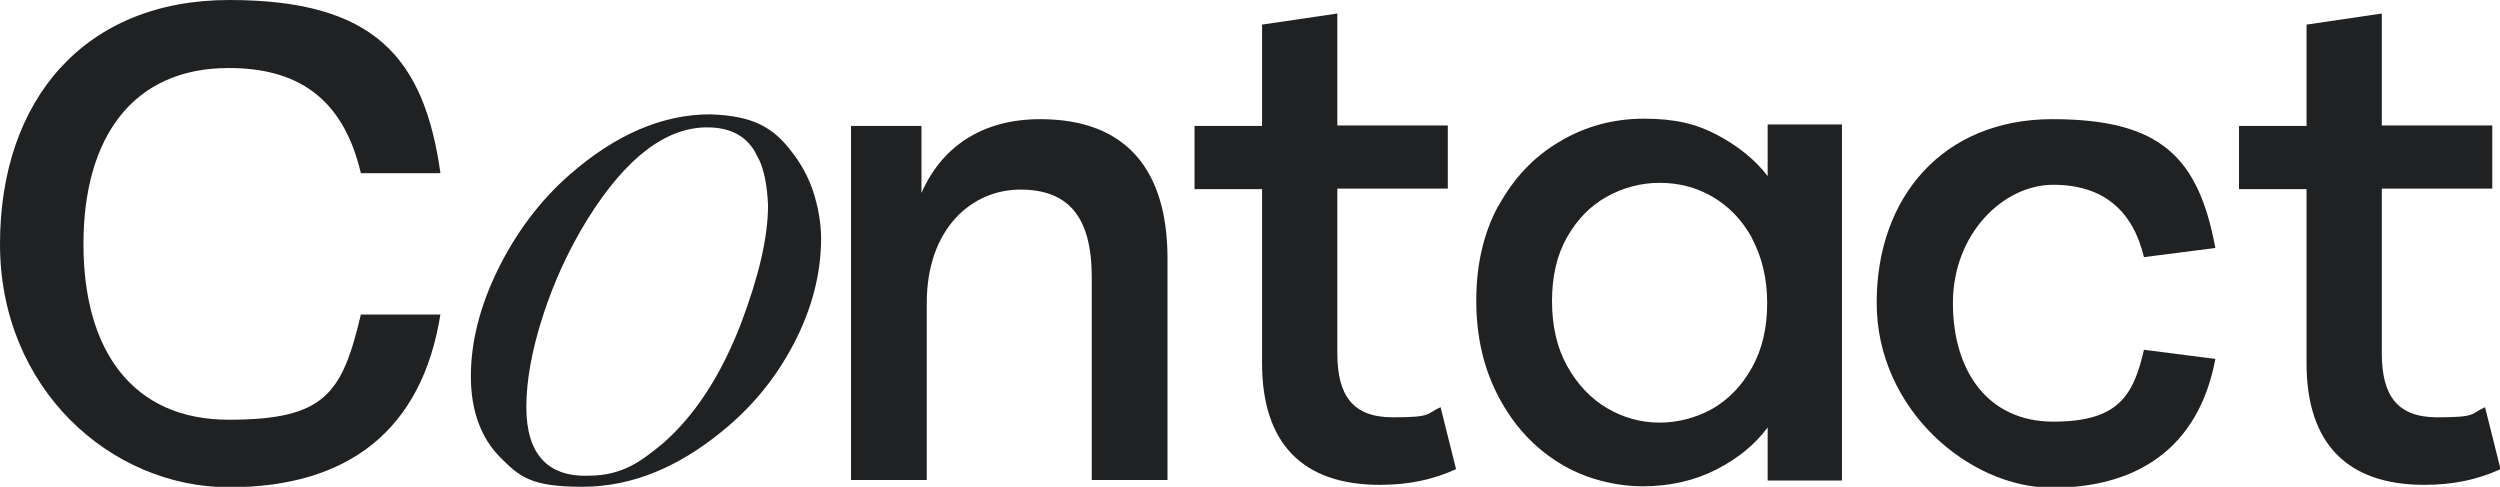 <svg xmlns="http://www.w3.org/2000/svg" id="Layer_1" viewBox="0 0 518.2 100.9"><defs><style>      .st0 {        stroke: #202122;        stroke-miterlimit: 10;      }      .st0, .st1 {        fill: #202122;      }    </style></defs><path class="st0" d="M169.7,49.3c0,7.4-1.9,14.6-5.6,21.7s-8.7,13.2-15.1,18.3c-8.4,6.8-17.8,11.1-28.3,11.1s-12.7-2-16.6-5.9-6-9.4-6-16.5,1.9-14.5,5.6-22,8.6-14.1,14.8-19.5c9.4-8.2,19-12.3,28.7-12.3,8.8.3,12.8,2.6,16.7,7.8,2.3,3,3.9,6.3,4.8,10,.3.9,1,4.4,1,7.3ZM157.3,31.9c-2-4-5.6-6-10.7-6-8.8,0-17.2,6.4-25.2,19.2-3.9,6.3-7,13-9.3,20.1s-3.5,13.5-3.5,19.2c0,9.8,4.5,15,13.4,14.7,7.5,0,11.5-3.4,15.6-6.7,6.8-5.9,12.2-14.2,16.4-25,3.7-9.8,5.7-18,5.7-24.9-.2-4.2-.8-7.7-2.4-10.7h0Z"></path><path class="st1" d="M310.6,42.7c3.1-5.7,7.3-10.2,12.6-13.3,5.3-3.2,11.2-4.8,17.6-4.8s10.9,1.1,15.2,3.4c4.3,2.3,7.8,5.1,10.4,8.5v-10.7h15.4v73.8h-15.4v-11c-2.6,3.5-6.1,6.4-10.6,8.7-4.5,2.3-9.6,3.5-15.3,3.5s-12.2-1.6-17.4-4.9c-5.3-3.3-9.4-7.8-12.5-13.7-3.1-5.9-4.6-12.5-4.6-19.9s1.5-14,4.6-19.7ZM363.2,49.4c-2.1-3.8-4.8-6.6-8.2-8.6-3.4-2-7.1-2.9-11-2.9s-7.6,1-11,2.9c-3.4,1.9-6.1,4.7-8.2,8.4-2.1,3.7-3.1,8.1-3.1,13.2s1,9.6,3.1,13.4c2.1,3.8,4.9,6.8,8.3,8.8,3.4,2,7.1,3,10.9,3s7.6-1,11-2.9c3.4-2,6.1-4.8,8.2-8.6,2.1-3.8,3.1-8.2,3.1-13.3s-1.1-9.5-3.1-13.3Z"></path><path class="st1" d="M242,53.6v45.9h-15.7v-42c0-12.4-4.7-18.2-14.8-18.2s-19.4,8.1-19.4,23.5v36.7h-15.7V26.1h14.6v13.9c4.1-9.4,12.4-15.3,24.6-15.3,18.2,0,26.4,10.9,26.4,28.9Z"></path><path class="st1" d="M301.7,97.3c-4.7,2.1-9.6,3.2-15.7,3.2-16,0-24.4-8.6-24.4-25.2v-36.1h-14v-13.1h14V5.1l15.6-2.3v23.2h22.9v13.1h-22.9v34.1c0,8.8,3.2,13.3,11.5,13.3s6.8-.7,9.9-2.1l3.2,12.8Z"></path><path class="st1" d="M389,62.7c0-21.9,13.8-38,36.4-38s30.3,8,33.8,26.7l-14.8,1.9c-2.3-9.6-8.4-15-18.8-15s-20.8,10.2-20.8,24.5,7.4,24.6,20.8,24.6,16.6-5.3,18.8-14.9l14.8,1.9c-3.5,18.7-16.5,26.7-33.8,26.7s-36.4-16.3-36.4-38.3Z"></path><path class="st1" d="M518.2,97.3c-4.7,2.1-9.6,3.2-15.7,3.2-16,0-24.4-8.6-24.4-25.2v-36.1h-14v-13.1h14V5.1l15.6-2.3v23.2h22.9v13.1h-22.9v34.1c0,8.8,3.2,13.3,11.5,13.3s6.8-.7,9.9-2.1l3.2,12.8Z"></path><path class="st1" d="M91.3,65.1c-3.8,24.1-19.2,35.9-43.8,35.9S0,80.5,0,50.6,17.5,0,47.5,0s40.4,11.8,43.8,35.9h-16.5c-3.8-16.2-13.8-21.8-27.4-21.8-19.9,0-30.1,14.4-30.1,36.5s10.2,36.4,30.1,36.4,23.5-5.3,27.4-21.8h16.5Z"></path></svg>
